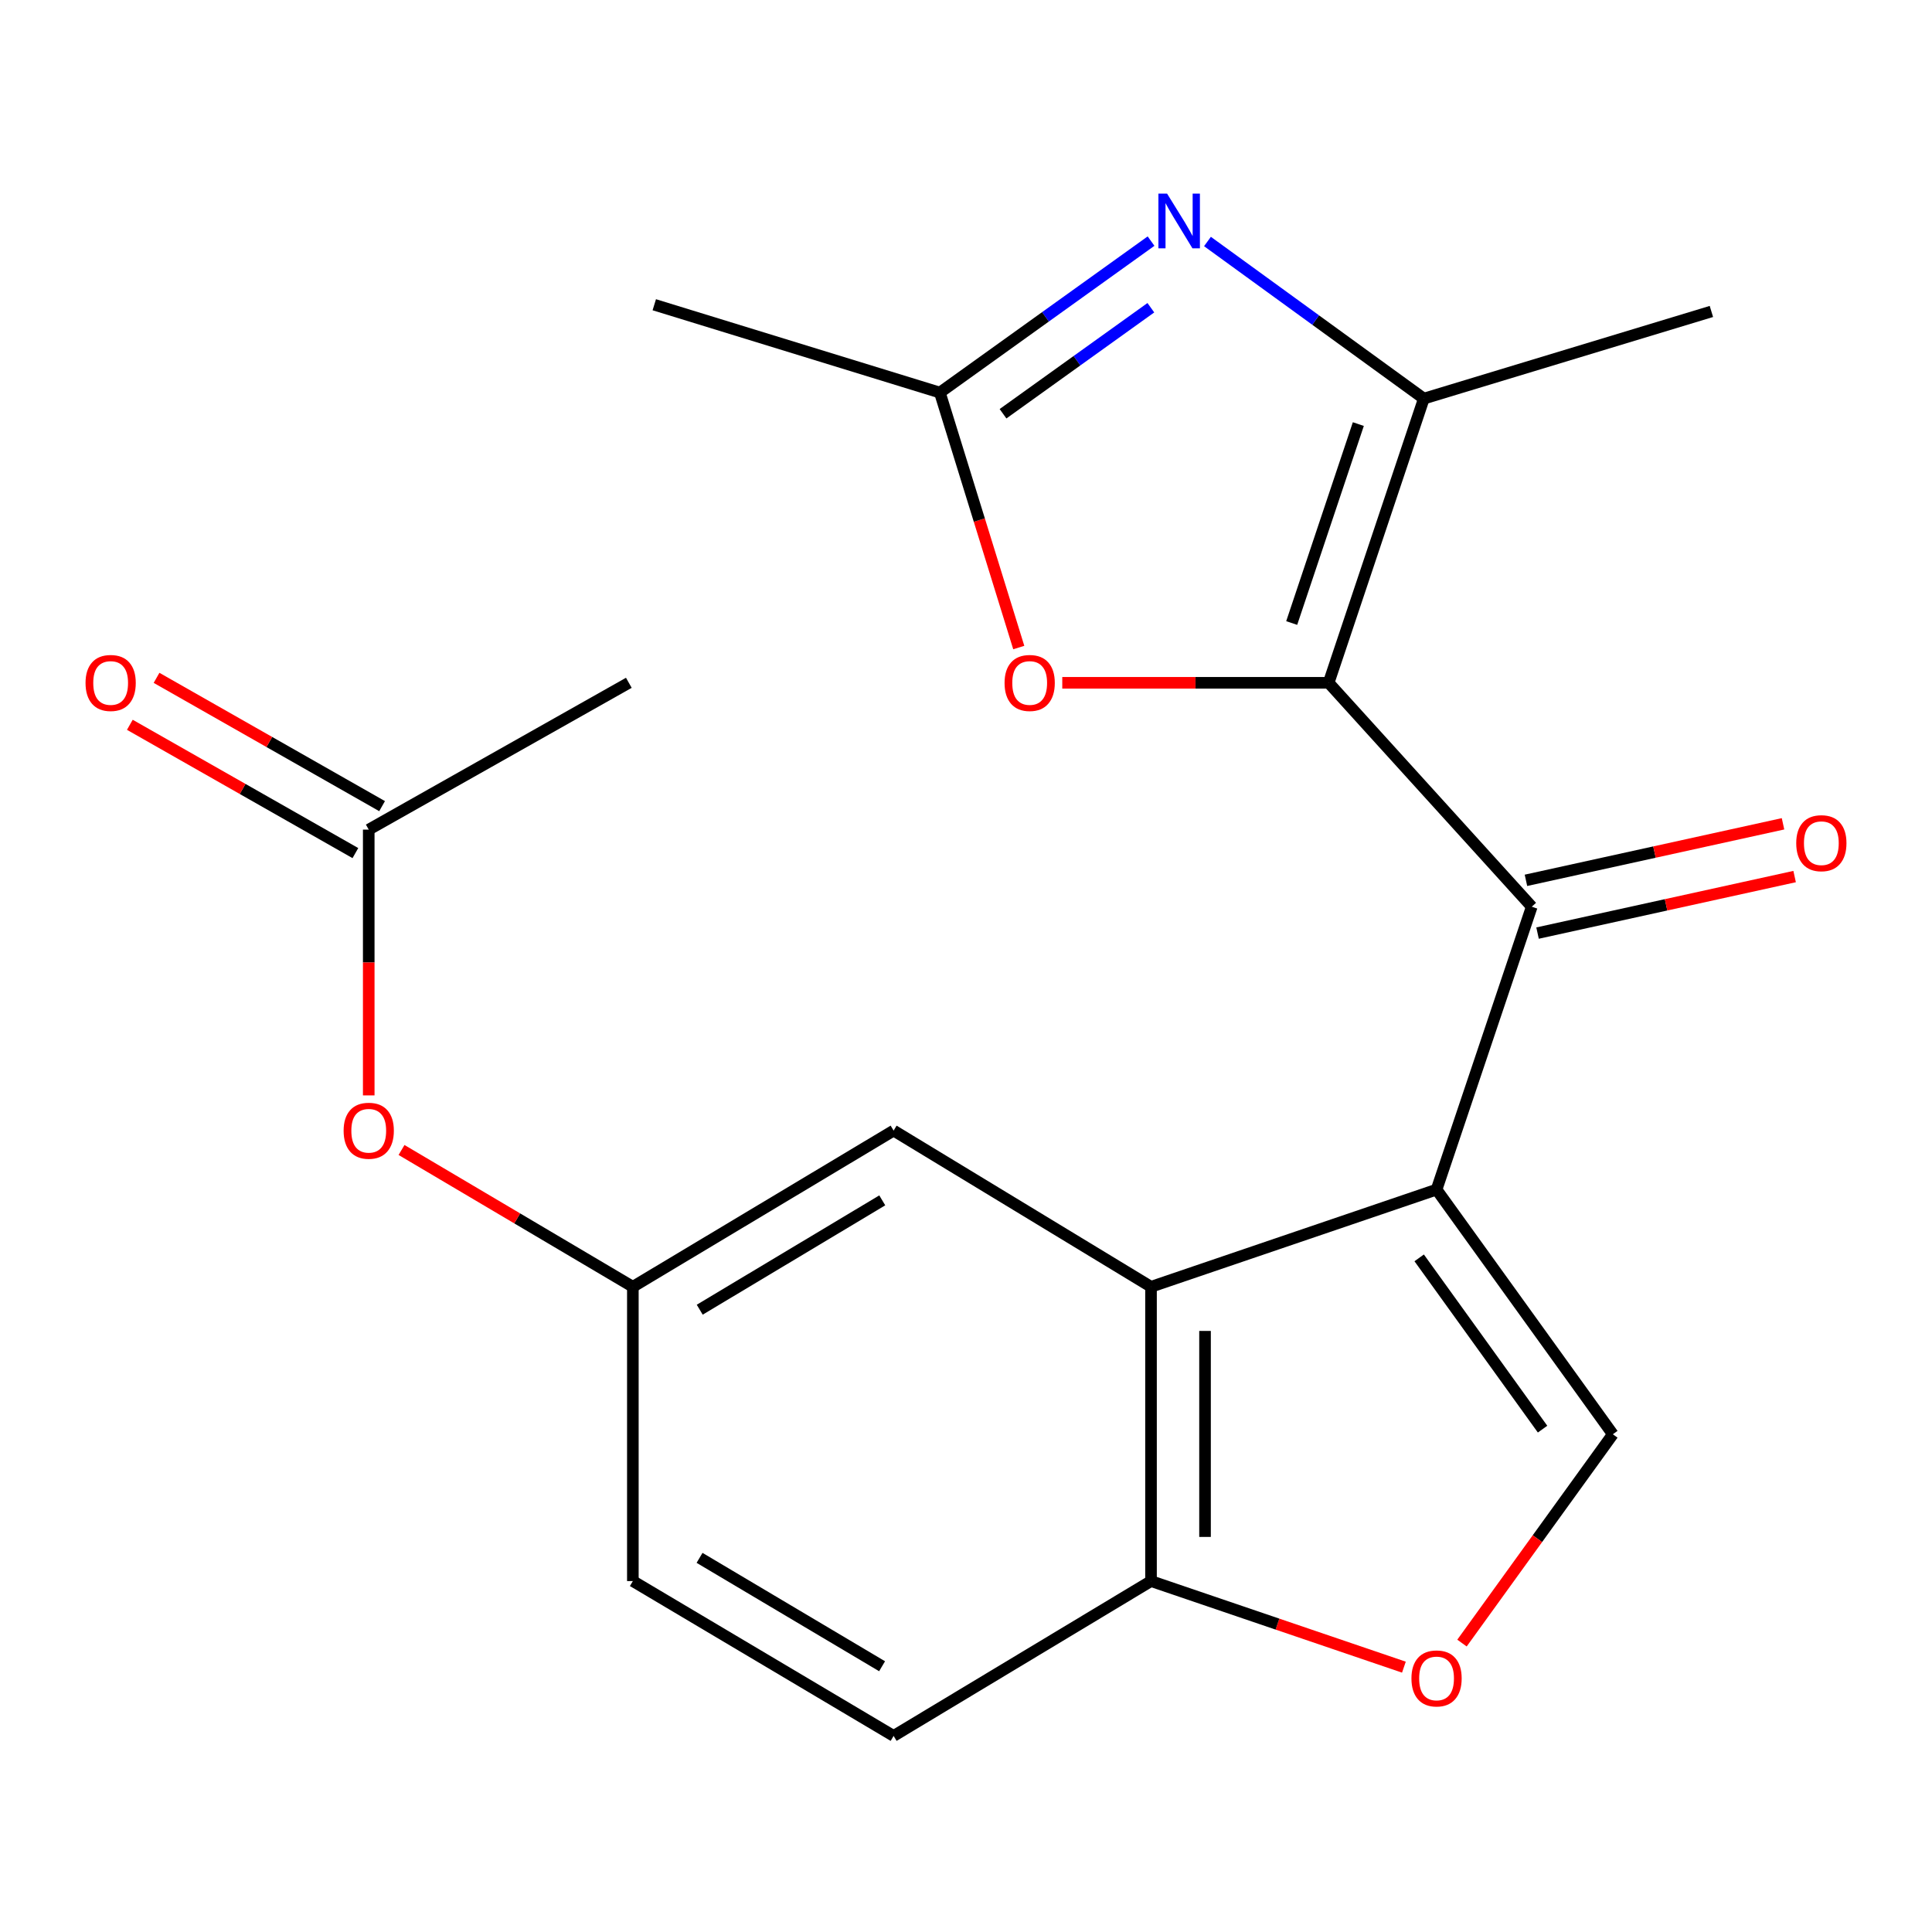 <?xml version='1.0' encoding='iso-8859-1'?>
<svg version='1.1' baseProfile='full'
              xmlns='http://www.w3.org/2000/svg'
                      xmlns:rdkit='http://www.rdkit.org/xml'
                      xmlns:xlink='http://www.w3.org/1999/xlink'
                  xml:space='preserve'
width='1000px' height='1000px' viewBox='0 0 1000 1000'>
<!-- END OF HEADER -->
<rect style='opacity:1.0;fill:#FFFFFF;stroke:none' width='1000' height='1000' x='0' y='0'> </rect>
<path class='bond-1' d='M 687.703,353.419 L 792.832,469.312' style='fill:none;fill-rule:evenodd;stroke:#000000;stroke-width:6px;stroke-linecap:butt;stroke-linejoin:miter;stroke-opacity:1' />
<path class='bond-2' d='M 687.703,353.419 L 736.975,206.319' style='fill:none;fill-rule:evenodd;stroke:#000000;stroke-width:6px;stroke-linecap:butt;stroke-linejoin:miter;stroke-opacity:1' />
<path class='bond-2' d='M 668.582,322.473 L 703.072,219.504' style='fill:none;fill-rule:evenodd;stroke:#000000;stroke-width:6px;stroke-linecap:butt;stroke-linejoin:miter;stroke-opacity:1' />
<path class='bond-6' d='M 687.703,353.419 L 618.767,353.419' style='fill:none;fill-rule:evenodd;stroke:#000000;stroke-width:6px;stroke-linecap:butt;stroke-linejoin:miter;stroke-opacity:1' />
<path class='bond-6' d='M 618.767,353.419 L 549.83,353.419' style='fill:none;fill-rule:evenodd;stroke:#FF0000;stroke-width:6px;stroke-linecap:butt;stroke-linejoin:miter;stroke-opacity:1' />
<path class='bond-0' d='M 743.561,615.728 L 792.832,469.312' style='fill:none;fill-rule:evenodd;stroke:#000000;stroke-width:6px;stroke-linecap:butt;stroke-linejoin:miter;stroke-opacity:1' />
<path class='bond-4' d='M 743.561,615.728 L 595.762,666.04' style='fill:none;fill-rule:evenodd;stroke:#000000;stroke-width:6px;stroke-linecap:butt;stroke-linejoin:miter;stroke-opacity:1' />
<path class='bond-5' d='M 743.561,615.728 L 834.803,742.37' style='fill:none;fill-rule:evenodd;stroke:#000000;stroke-width:6px;stroke-linecap:butt;stroke-linejoin:miter;stroke-opacity:1' />
<path class='bond-5' d='M 734.562,651.068 L 798.431,739.718' style='fill:none;fill-rule:evenodd;stroke:#000000;stroke-width:6px;stroke-linecap:butt;stroke-linejoin:miter;stroke-opacity:1' />
<path class='bond-12' d='M 795.834,482.966 L 862.364,468.336' style='fill:none;fill-rule:evenodd;stroke:#000000;stroke-width:6px;stroke-linecap:butt;stroke-linejoin:miter;stroke-opacity:1' />
<path class='bond-12' d='M 862.364,468.336 L 928.893,453.706' style='fill:none;fill-rule:evenodd;stroke:#FF0000;stroke-width:6px;stroke-linecap:butt;stroke-linejoin:miter;stroke-opacity:1' />
<path class='bond-12' d='M 789.83,455.658 L 856.359,441.029' style='fill:none;fill-rule:evenodd;stroke:#000000;stroke-width:6px;stroke-linecap:butt;stroke-linejoin:miter;stroke-opacity:1' />
<path class='bond-12' d='M 856.359,441.029 L 922.888,426.399' style='fill:none;fill-rule:evenodd;stroke:#FF0000;stroke-width:6px;stroke-linecap:butt;stroke-linejoin:miter;stroke-opacity:1' />
<path class='bond-3' d='M 736.975,206.319 L 680.98,165.661' style='fill:none;fill-rule:evenodd;stroke:#000000;stroke-width:6px;stroke-linecap:butt;stroke-linejoin:miter;stroke-opacity:1' />
<path class='bond-3' d='M 680.98,165.661 L 624.985,125.002' style='fill:none;fill-rule:evenodd;stroke:#0000FF;stroke-width:6px;stroke-linecap:butt;stroke-linejoin:miter;stroke-opacity:1' />
<path class='bond-18' d='M 736.975,206.319 L 885.814,161.211' style='fill:none;fill-rule:evenodd;stroke:#000000;stroke-width:6px;stroke-linecap:butt;stroke-linejoin:miter;stroke-opacity:1' />
<path class='bond-21' d='M 595.782,124.798 L 541.126,163.998' style='fill:none;fill-rule:evenodd;stroke:#0000FF;stroke-width:6px;stroke-linecap:butt;stroke-linejoin:miter;stroke-opacity:1' />
<path class='bond-21' d='M 541.126,163.998 L 486.471,203.197' style='fill:none;fill-rule:evenodd;stroke:#000000;stroke-width:6px;stroke-linecap:butt;stroke-linejoin:miter;stroke-opacity:1' />
<path class='bond-21' d='M 595.68,159.279 L 557.421,186.718' style='fill:none;fill-rule:evenodd;stroke:#0000FF;stroke-width:6px;stroke-linecap:butt;stroke-linejoin:miter;stroke-opacity:1' />
<path class='bond-21' d='M 557.421,186.718 L 519.162,214.158' style='fill:none;fill-rule:evenodd;stroke:#000000;stroke-width:6px;stroke-linecap:butt;stroke-linejoin:miter;stroke-opacity:1' />
<path class='bond-9' d='M 595.762,666.04 L 595.762,818.359' style='fill:none;fill-rule:evenodd;stroke:#000000;stroke-width:6px;stroke-linecap:butt;stroke-linejoin:miter;stroke-opacity:1' />
<path class='bond-9' d='M 623.722,688.888 L 623.722,795.511' style='fill:none;fill-rule:evenodd;stroke:#000000;stroke-width:6px;stroke-linecap:butt;stroke-linejoin:miter;stroke-opacity:1' />
<path class='bond-10' d='M 595.762,666.04 L 462.534,585.19' style='fill:none;fill-rule:evenodd;stroke:#000000;stroke-width:6px;stroke-linecap:butt;stroke-linejoin:miter;stroke-opacity:1' />
<path class='bond-8' d='M 834.803,742.37 L 795.761,796.413' style='fill:none;fill-rule:evenodd;stroke:#000000;stroke-width:6px;stroke-linecap:butt;stroke-linejoin:miter;stroke-opacity:1' />
<path class='bond-8' d='M 795.761,796.413 L 756.72,850.455' style='fill:none;fill-rule:evenodd;stroke:#FF0000;stroke-width:6px;stroke-linecap:butt;stroke-linejoin:miter;stroke-opacity:1' />
<path class='bond-7' d='M 527.313,335.167 L 506.892,269.182' style='fill:none;fill-rule:evenodd;stroke:#FF0000;stroke-width:6px;stroke-linecap:butt;stroke-linejoin:miter;stroke-opacity:1' />
<path class='bond-7' d='M 506.892,269.182 L 486.471,203.197' style='fill:none;fill-rule:evenodd;stroke:#000000;stroke-width:6px;stroke-linecap:butt;stroke-linejoin:miter;stroke-opacity:1' />
<path class='bond-19' d='M 486.471,203.197 L 338.657,157.731' style='fill:none;fill-rule:evenodd;stroke:#000000;stroke-width:6px;stroke-linecap:butt;stroke-linejoin:miter;stroke-opacity:1' />
<path class='bond-22' d='M 726.658,862.917 L 661.21,840.638' style='fill:none;fill-rule:evenodd;stroke:#FF0000;stroke-width:6px;stroke-linecap:butt;stroke-linejoin:miter;stroke-opacity:1' />
<path class='bond-22' d='M 661.21,840.638 L 595.762,818.359' style='fill:none;fill-rule:evenodd;stroke:#000000;stroke-width:6px;stroke-linecap:butt;stroke-linejoin:miter;stroke-opacity:1' />
<path class='bond-16' d='M 595.762,818.359 L 462.534,898.51' style='fill:none;fill-rule:evenodd;stroke:#000000;stroke-width:6px;stroke-linecap:butt;stroke-linejoin:miter;stroke-opacity:1' />
<path class='bond-13' d='M 462.534,585.19 L 327.566,666.04' style='fill:none;fill-rule:evenodd;stroke:#000000;stroke-width:6px;stroke-linecap:butt;stroke-linejoin:miter;stroke-opacity:1' />
<path class='bond-13' d='M 456.657,621.303 L 362.179,677.898' style='fill:none;fill-rule:evenodd;stroke:#000000;stroke-width:6px;stroke-linecap:butt;stroke-linejoin:miter;stroke-opacity:1' />
<path class='bond-11' d='M 190.858,429.407 L 190.858,498.191' style='fill:none;fill-rule:evenodd;stroke:#000000;stroke-width:6px;stroke-linecap:butt;stroke-linejoin:miter;stroke-opacity:1' />
<path class='bond-11' d='M 190.858,498.191 L 190.858,566.975' style='fill:none;fill-rule:evenodd;stroke:#FF0000;stroke-width:6px;stroke-linecap:butt;stroke-linejoin:miter;stroke-opacity:1' />
<path class='bond-15' d='M 197.77,417.256 L 139.399,384.052' style='fill:none;fill-rule:evenodd;stroke:#000000;stroke-width:6px;stroke-linecap:butt;stroke-linejoin:miter;stroke-opacity:1' />
<path class='bond-15' d='M 139.399,384.052 L 81.027,350.848' style='fill:none;fill-rule:evenodd;stroke:#FF0000;stroke-width:6px;stroke-linecap:butt;stroke-linejoin:miter;stroke-opacity:1' />
<path class='bond-15' d='M 183.946,441.559 L 125.574,408.355' style='fill:none;fill-rule:evenodd;stroke:#000000;stroke-width:6px;stroke-linecap:butt;stroke-linejoin:miter;stroke-opacity:1' />
<path class='bond-15' d='M 125.574,408.355 L 67.203,375.151' style='fill:none;fill-rule:evenodd;stroke:#FF0000;stroke-width:6px;stroke-linecap:butt;stroke-linejoin:miter;stroke-opacity:1' />
<path class='bond-20' d='M 190.858,429.407 L 325.484,353.419' style='fill:none;fill-rule:evenodd;stroke:#000000;stroke-width:6px;stroke-linecap:butt;stroke-linejoin:miter;stroke-opacity:1' />
<path class='bond-14' d='M 327.566,666.04 L 267.697,630.633' style='fill:none;fill-rule:evenodd;stroke:#000000;stroke-width:6px;stroke-linecap:butt;stroke-linejoin:miter;stroke-opacity:1' />
<path class='bond-14' d='M 267.697,630.633 L 207.829,595.226' style='fill:none;fill-rule:evenodd;stroke:#FF0000;stroke-width:6px;stroke-linecap:butt;stroke-linejoin:miter;stroke-opacity:1' />
<path class='bond-17' d='M 327.566,666.04 L 327.566,818.359' style='fill:none;fill-rule:evenodd;stroke:#000000;stroke-width:6px;stroke-linecap:butt;stroke-linejoin:miter;stroke-opacity:1' />
<path class='bond-23' d='M 462.534,898.51 L 327.566,818.359' style='fill:none;fill-rule:evenodd;stroke:#000000;stroke-width:6px;stroke-linecap:butt;stroke-linejoin:miter;stroke-opacity:1' />
<path class='bond-23' d='M 456.565,862.447 L 362.087,806.341' style='fill:none;fill-rule:evenodd;stroke:#000000;stroke-width:6px;stroke-linecap:butt;stroke-linejoin:miter;stroke-opacity:1' />
<path  class='atom-4' d='M 604.072 100.203
L 613.352 115.203
Q 614.272 116.683, 615.752 119.363
Q 617.232 122.043, 617.312 122.203
L 617.312 100.203
L 621.072 100.203
L 621.072 128.523
L 617.192 128.523
L 607.232 112.123
Q 606.072 110.203, 604.832 108.003
Q 603.632 105.803, 603.272 105.123
L 603.272 128.523
L 599.592 128.523
L 599.592 100.203
L 604.072 100.203
' fill='#0000FF'/>
<path  class='atom-7' d='M 519.961 353.499
Q 519.961 346.699, 523.321 342.899
Q 526.681 339.099, 532.961 339.099
Q 539.241 339.099, 542.601 342.899
Q 545.961 346.699, 545.961 353.499
Q 545.961 360.379, 542.561 364.299
Q 539.161 368.179, 532.961 368.179
Q 526.721 368.179, 523.321 364.299
Q 519.961 360.419, 519.961 353.499
M 532.961 364.979
Q 537.281 364.979, 539.601 362.099
Q 541.961 359.179, 541.961 353.499
Q 541.961 347.939, 539.601 345.139
Q 537.281 342.299, 532.961 342.299
Q 528.641 342.299, 526.281 345.099
Q 523.961 347.899, 523.961 353.499
Q 523.961 359.219, 526.281 362.099
Q 528.641 364.979, 532.961 364.979
' fill='#FF0000'/>
<path  class='atom-9' d='M 730.561 868.751
Q 730.561 861.951, 733.921 858.151
Q 737.281 854.351, 743.561 854.351
Q 749.841 854.351, 753.201 858.151
Q 756.561 861.951, 756.561 868.751
Q 756.561 875.631, 753.161 879.551
Q 749.761 883.431, 743.561 883.431
Q 737.321 883.431, 733.921 879.551
Q 730.561 875.671, 730.561 868.751
M 743.561 880.231
Q 747.881 880.231, 750.201 877.351
Q 752.561 874.431, 752.561 868.751
Q 752.561 863.191, 750.201 860.391
Q 747.881 857.551, 743.561 857.551
Q 739.241 857.551, 736.881 860.351
Q 734.561 863.151, 734.561 868.751
Q 734.561 874.471, 736.881 877.351
Q 739.241 880.231, 743.561 880.231
' fill='#FF0000'/>
<path  class='atom-13' d='M 929.727 436.43
Q 929.727 429.63, 933.087 425.83
Q 936.447 422.03, 942.727 422.03
Q 949.007 422.03, 952.367 425.83
Q 955.727 429.63, 955.727 436.43
Q 955.727 443.31, 952.327 447.23
Q 948.927 451.11, 942.727 451.11
Q 936.487 451.11, 933.087 447.23
Q 929.727 443.35, 929.727 436.43
M 942.727 447.91
Q 947.047 447.91, 949.367 445.03
Q 951.727 442.11, 951.727 436.43
Q 951.727 430.87, 949.367 428.07
Q 947.047 425.23, 942.727 425.23
Q 938.407 425.23, 936.047 428.03
Q 933.727 430.83, 933.727 436.43
Q 933.727 442.15, 936.047 445.03
Q 938.407 447.91, 942.727 447.91
' fill='#FF0000'/>
<path  class='atom-15' d='M 177.858 585.27
Q 177.858 578.47, 181.218 574.67
Q 184.578 570.87, 190.858 570.87
Q 197.138 570.87, 200.498 574.67
Q 203.858 578.47, 203.858 585.27
Q 203.858 592.15, 200.458 596.07
Q 197.058 599.95, 190.858 599.95
Q 184.618 599.95, 181.218 596.07
Q 177.858 592.19, 177.858 585.27
M 190.858 596.75
Q 195.178 596.75, 197.498 593.87
Q 199.858 590.95, 199.858 585.27
Q 199.858 579.71, 197.498 576.91
Q 195.178 574.07, 190.858 574.07
Q 186.538 574.07, 184.178 576.87
Q 181.858 579.67, 181.858 585.27
Q 181.858 590.99, 184.178 593.87
Q 186.538 596.75, 190.858 596.75
' fill='#FF0000'/>
<path  class='atom-16' d='M 44.273 353.499
Q 44.273 346.699, 47.633 342.899
Q 50.992 339.099, 57.273 339.099
Q 63.553 339.099, 66.912 342.899
Q 70.272 346.699, 70.272 353.499
Q 70.272 360.379, 66.873 364.299
Q 63.472 368.179, 57.273 368.179
Q 51.032 368.179, 47.633 364.299
Q 44.273 360.419, 44.273 353.499
M 57.273 364.979
Q 61.593 364.979, 63.913 362.099
Q 66.272 359.179, 66.272 353.499
Q 66.272 347.939, 63.913 345.139
Q 61.593 342.299, 57.273 342.299
Q 52.953 342.299, 50.593 345.099
Q 48.273 347.899, 48.273 353.499
Q 48.273 359.219, 50.593 362.099
Q 52.953 364.979, 57.273 364.979
' fill='#FF0000'/>
</svg>
